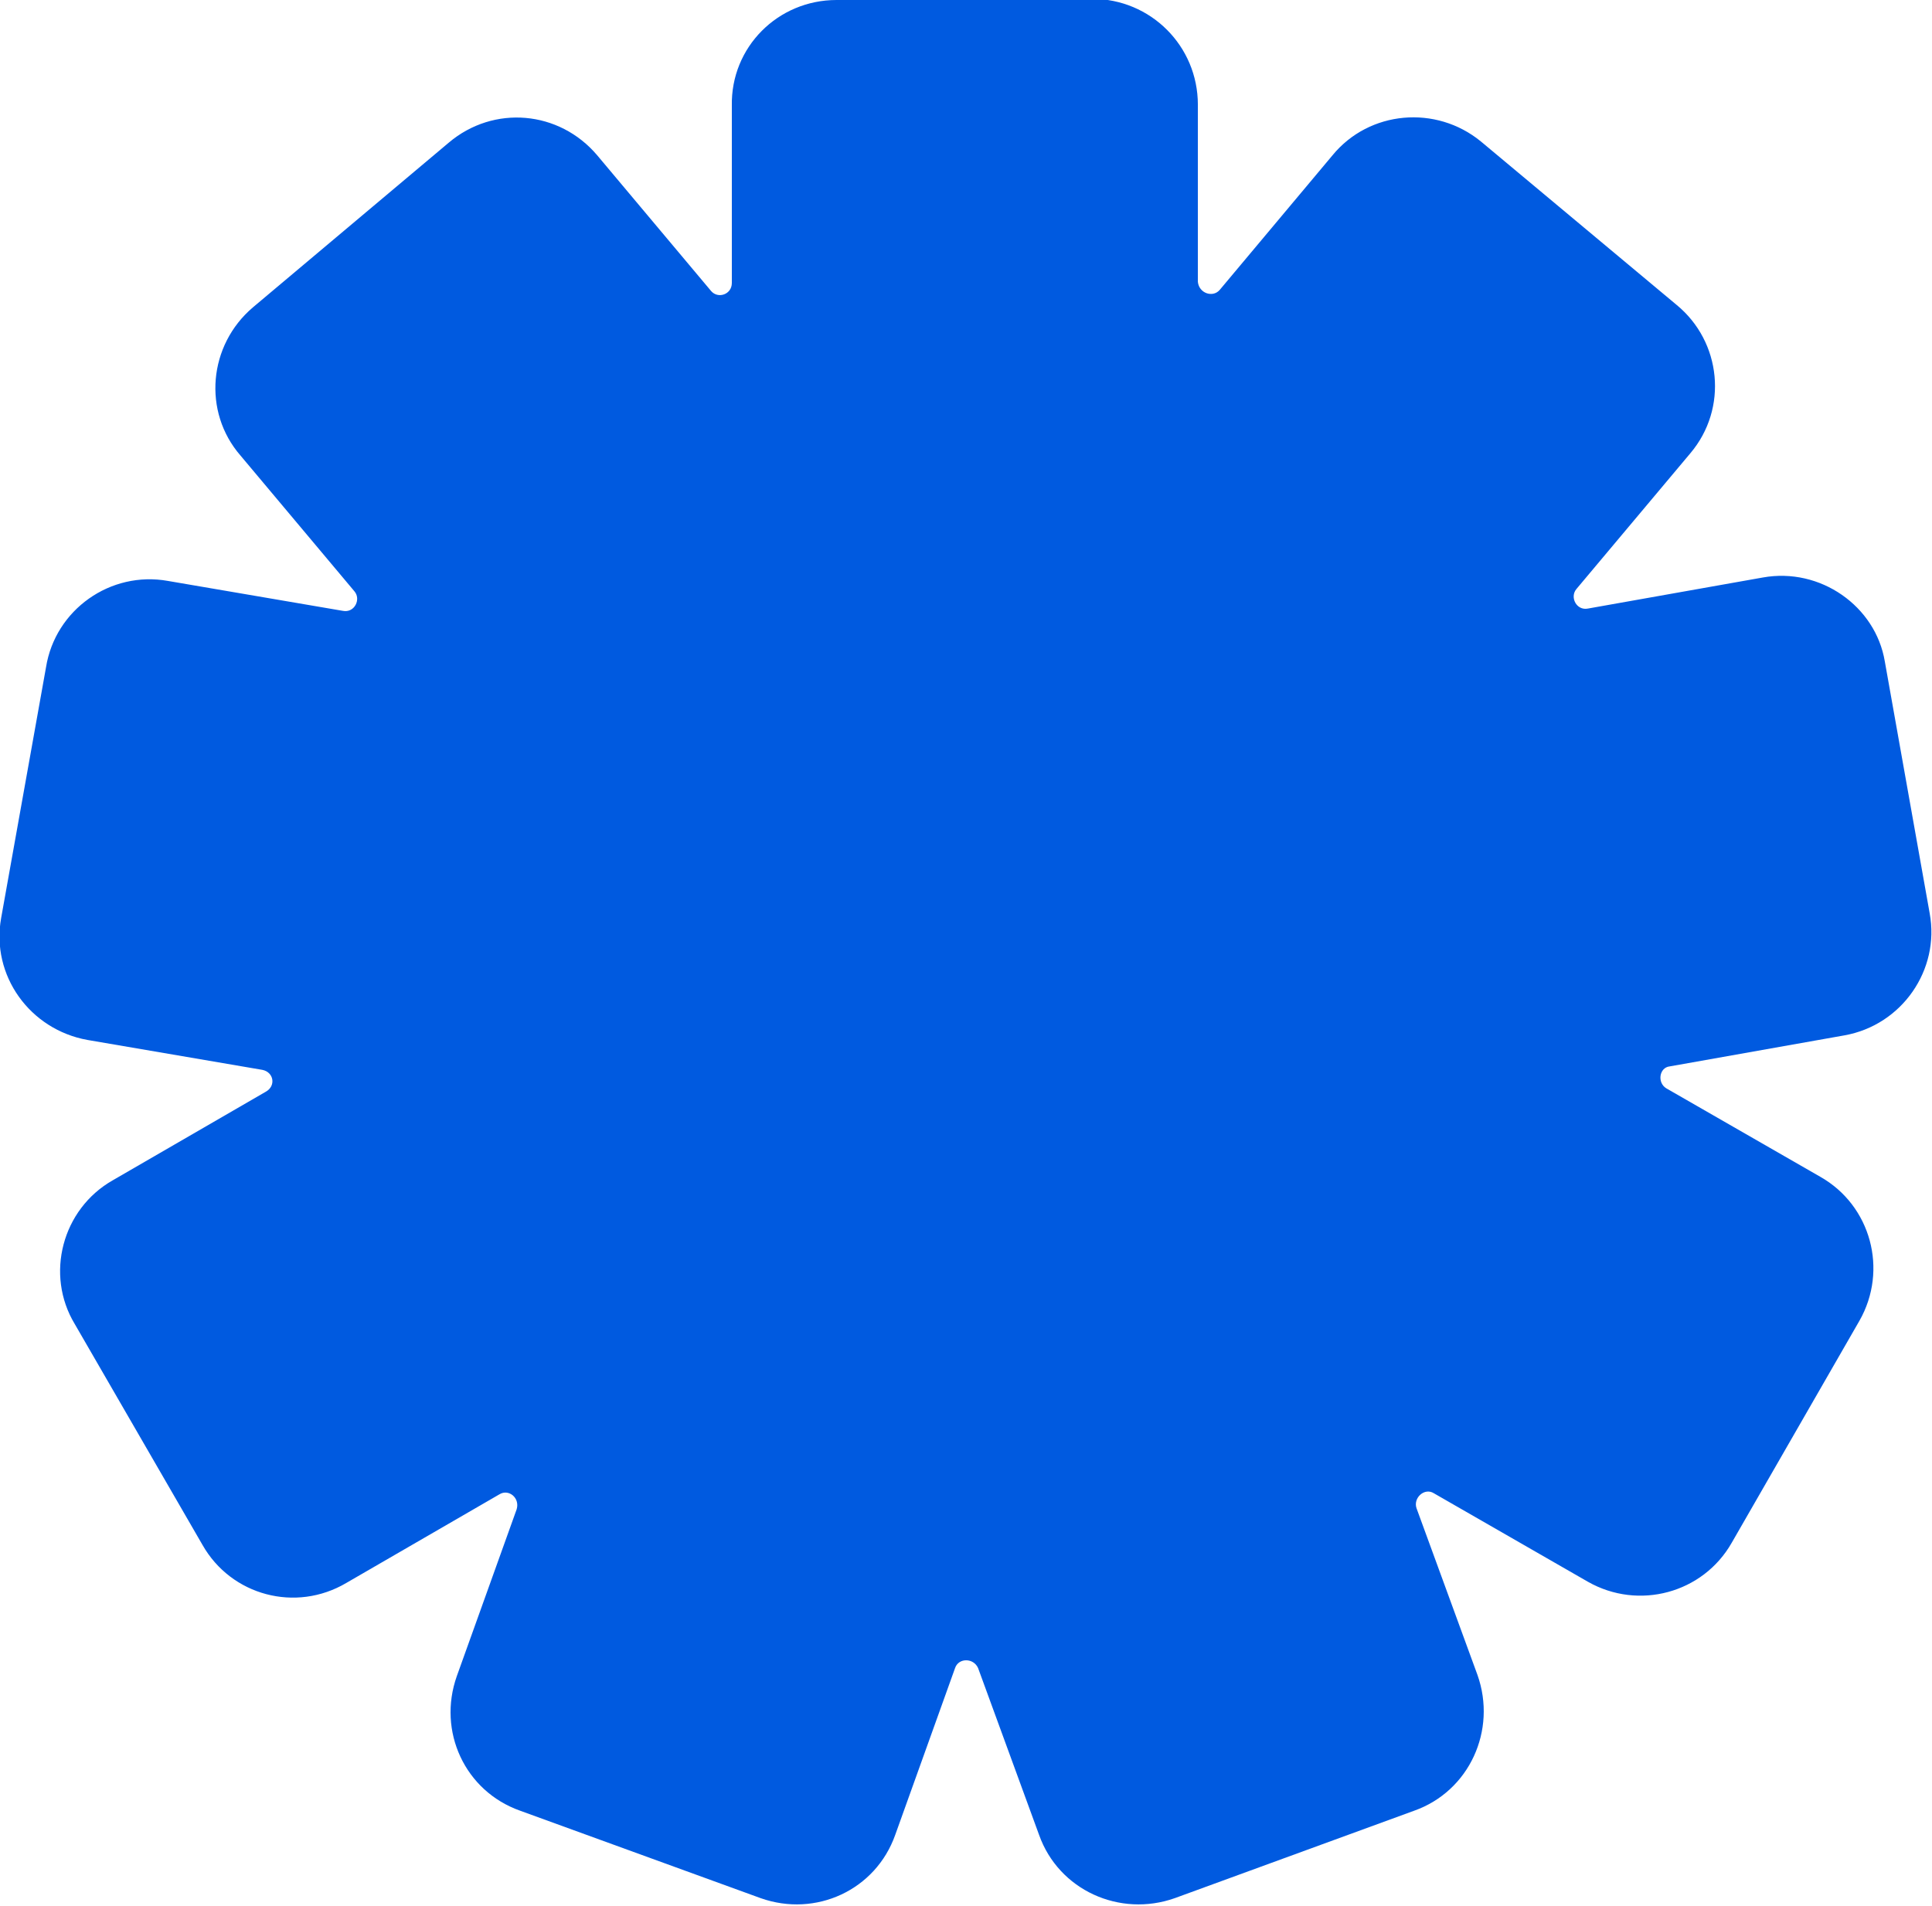 <svg xmlns="http://www.w3.org/2000/svg" xmlns:xlink="http://www.w3.org/1999/xlink" id="Layer_1" x="0px" y="0px" viewBox="0 0 167.9 165.7" style="enable-background:new 0 0 167.9 165.7;" xml:space="preserve"><style type="text/css">	.st0{fill:#005AE0;}</style><path class="st0" d="M153.2,50.2l-15.2,2.7c-1,0.2-1.6-1-1-1.7l9.9-11.8c3.3-3.9,2.7-9.7-1.2-12.9l-17-14.2 c-3.9-3.2-9.7-2.7-12.9,1.2L106,25.2c-0.6,0.7-1.8,0.3-1.9-0.7l0-15.4c0-5.1-4.1-9.2-9.2-9.2L72.7,0c-5.1,0-9.2,4.1-9.1,9.2l0,15.4 c0,1-1.2,1.4-1.8,0.7l-9.9-11.8c-3.3-3.9-9-4.4-12.9-1.1l-17,14.3c-3.9,3.3-4.4,9.1-1.1,12.9l9.9,11.8c0.6,0.7,0,1.9-1,1.7 l-15.2-2.6C9.6,49.6,4.8,53,4,58L0.1,79.8c-0.9,5,2.5,9.7,7.5,10.6l15.2,2.6c1,0.2,1.2,1.4,0.3,1.9l-13.3,7.7 c-4.4,2.5-5.9,8.2-3.3,12.5l11.1,19.2c2.5,4.4,8.1,5.9,12.5,3.3l13.3-7.7c0.8-0.5,1.8,0.3,1.5,1.3l-5.2,14.5 c-1.7,4.8,0.7,10,5.5,11.7l20.9,7.6c4.8,1.7,10-0.7,11.7-5.5l5.2-14.5c0.3-0.9,1.6-0.9,2,0l5.3,14.5c1.7,4.8,7,7.2,11.8,5.5 l20.8-7.6c4.8-1.7,7.2-7,5.5-11.8l-5.3-14.5c-0.3-0.9,0.7-1.8,1.5-1.3l13.4,7.7c4.4,2.5,10,1,12.5-3.4l11.1-19.3 c2.5-4.4,1-10-3.4-12.5l-13.4-7.7c-0.8-0.5-0.6-1.8,0.3-1.9l15.2-2.7c5-0.9,8.3-5.7,7.4-10.6l-3.9-21.9 C163,52.7,158.2,49.3,153.2,50.2"></path></svg>